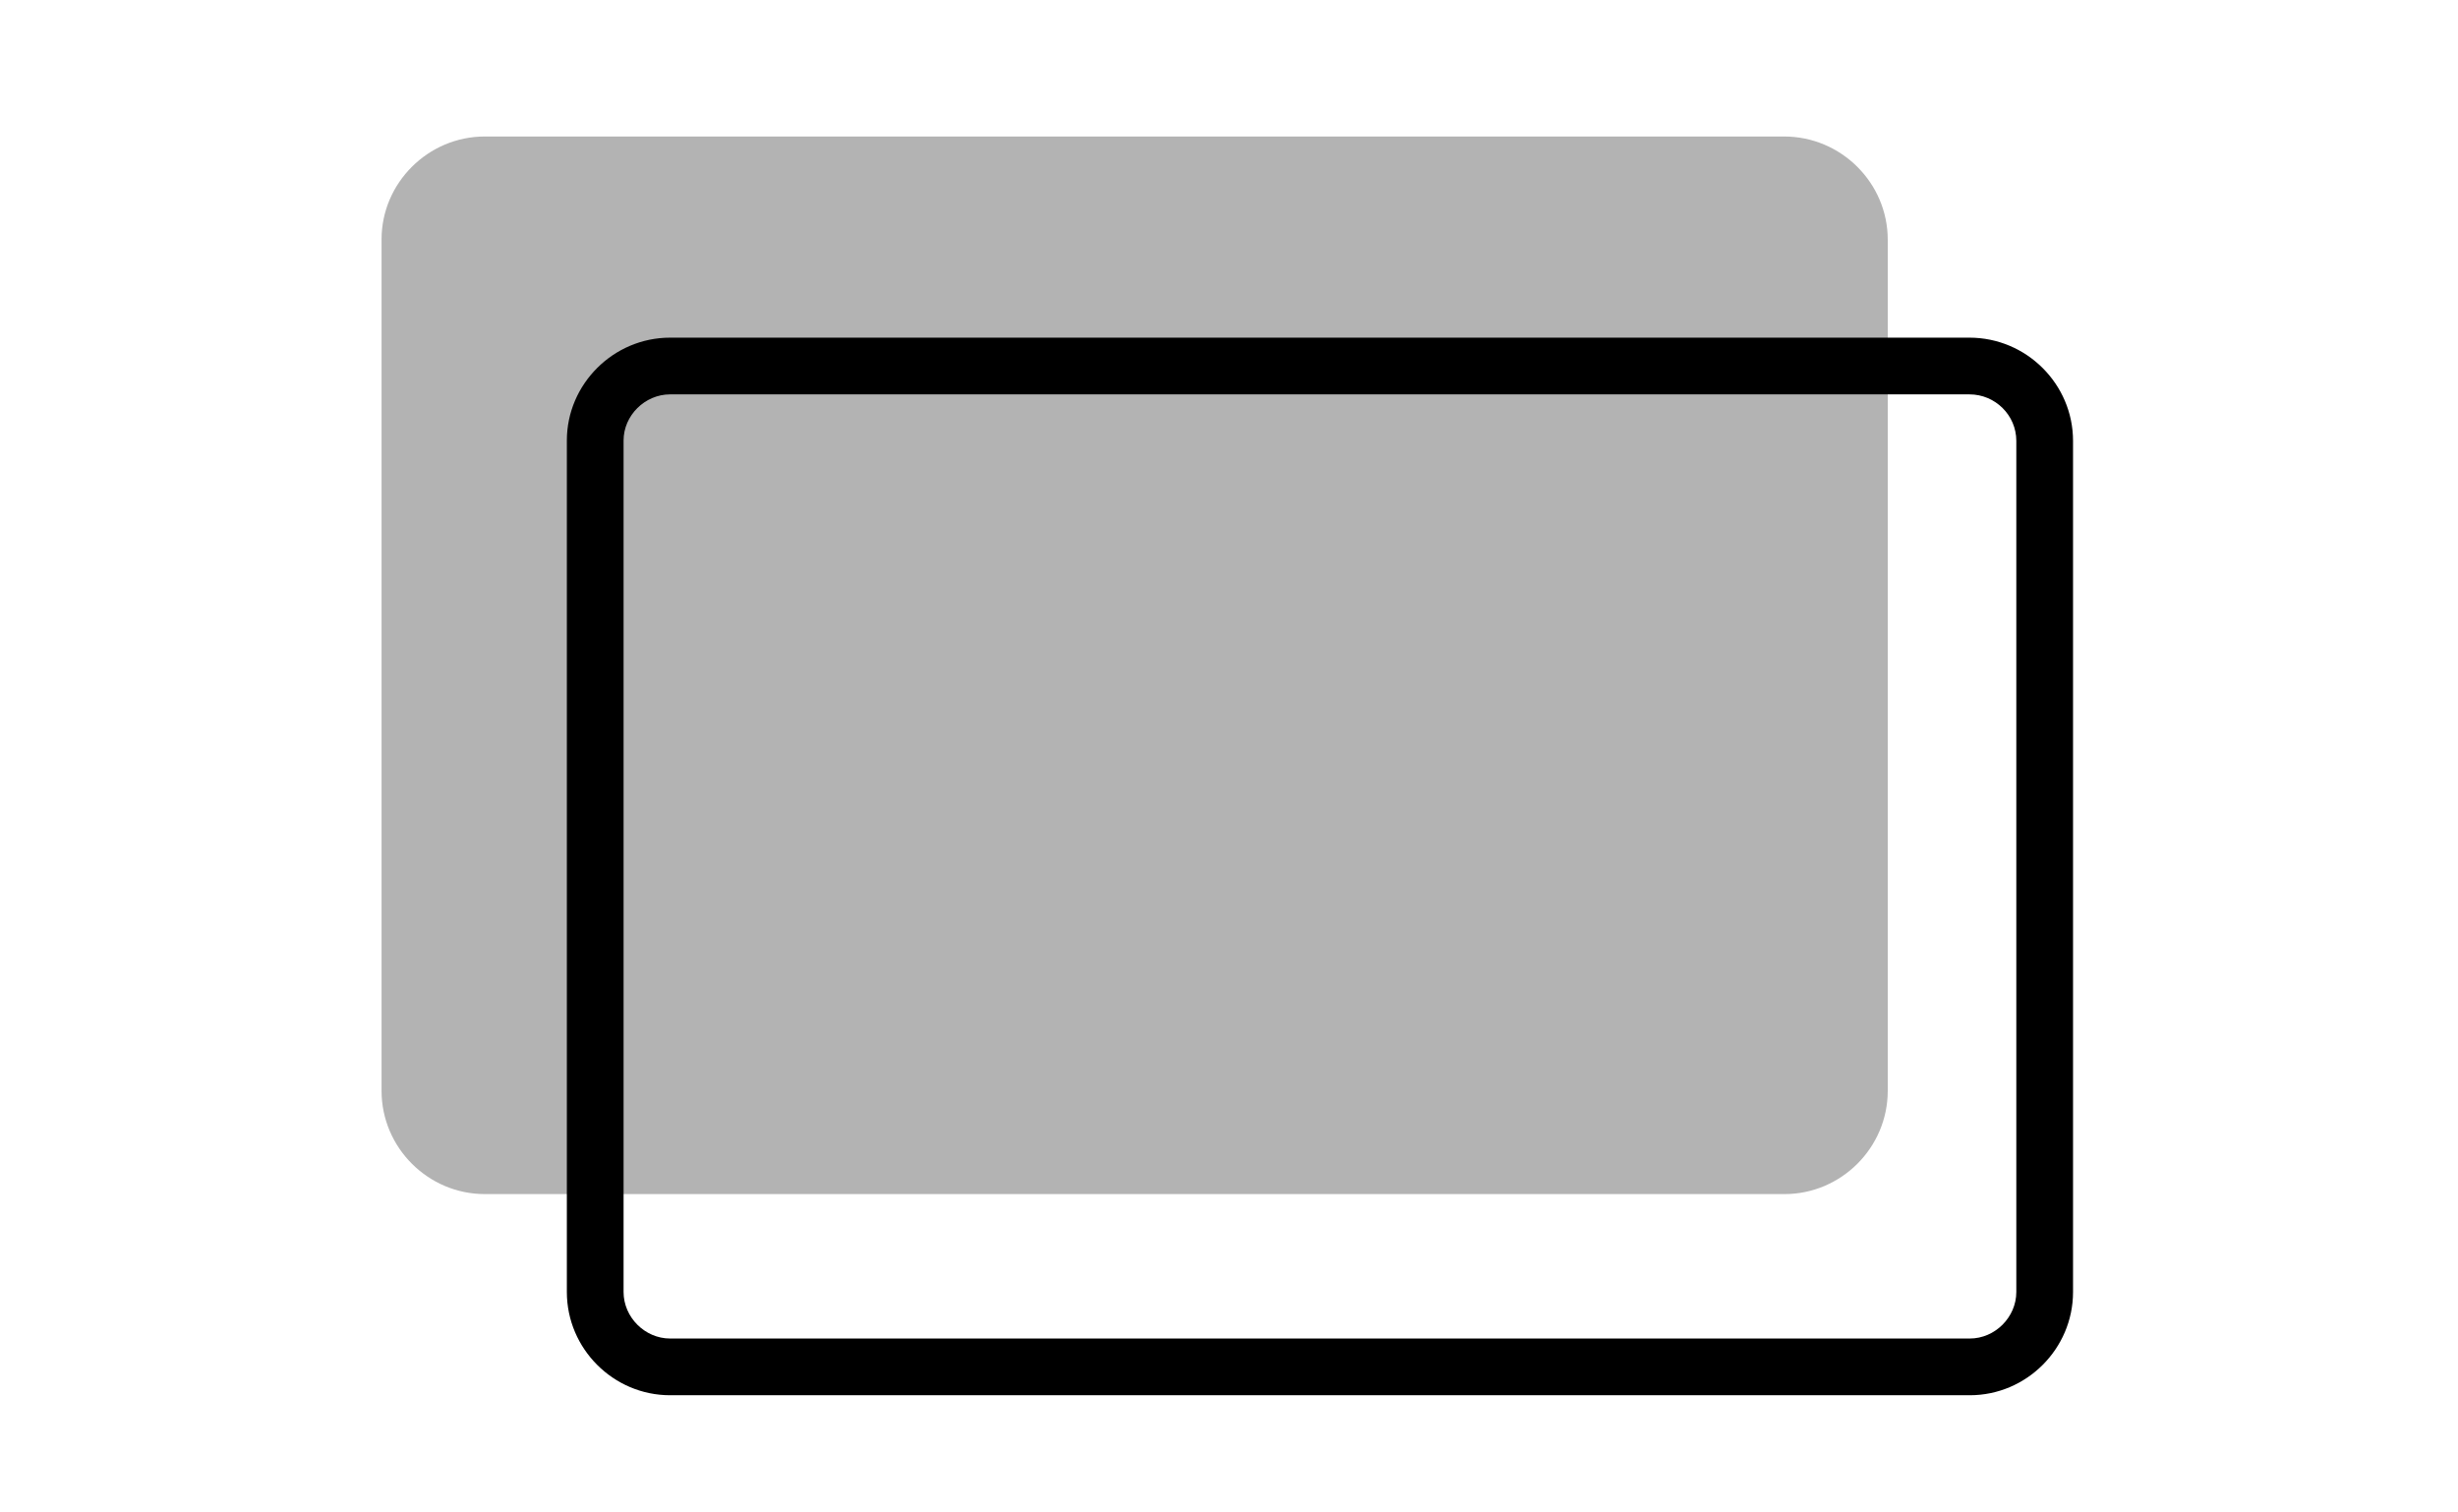 <svg xmlns="http://www.w3.org/2000/svg" viewBox="0 0 650 400" style="enable-background:new 0 0 650 400" xml:space="preserve"><style>.st0{display:none}.st1{display:inline}.st2{fill:#b3b3b3}.st3,.st5{fill:none;stroke-miterlimit:10}.st3{display:inline;stroke:#000;stroke-width:20;stroke-linecap:round;stroke-linejoin:round}.st5{stroke:#fff;stroke-width:10}.st6{fill:#fff}.st7{display:inline;opacity:.3}.st8{fill:none;stroke:#000;stroke-width:13;stroke-linecap:round;stroke-linejoin:round;stroke-miterlimit:10}.st10{fill:#b2b2b2}.st11,.st13{display:inline;fill:none;stroke:#fff;stroke-width:15;stroke-miterlimit:10}.st13{stroke:#b3b3b3;stroke-width:20;stroke-linecap:round;stroke-linejoin:round}</style><g id="フィルム_x2F_ガラス"><path d="M471.8 36.1H128.2c-15 0-27.3 12.3-27.3 27.2v225.2c0 15 12.3 27.3 27.3 27.3h343.7c15 0 27.3-12.3 27.3-27.3V63.4c0-15-12.3-27.3-27.4-27.3z" style="opacity:.3"/><path d="M520.8 104.3c6.837 0 12.4 5.518 12.4 12.3v225.1c0 6.667-5.633 12.3-12.3 12.3H177.2c-6.667 0-12.3-5.633-12.3-12.3V116.5c0-6.613 5.633-12.2 12.3-12.2h343.6m0-15H177.2c-15 0-27.3 12.3-27.3 27.2v225.2c0 15 12.3 27.3 27.3 27.3h343.7c15 0 27.3-12.3 27.3-27.3V116.6c0-15-12.3-27.3-27.4-27.3z"/></g></svg>